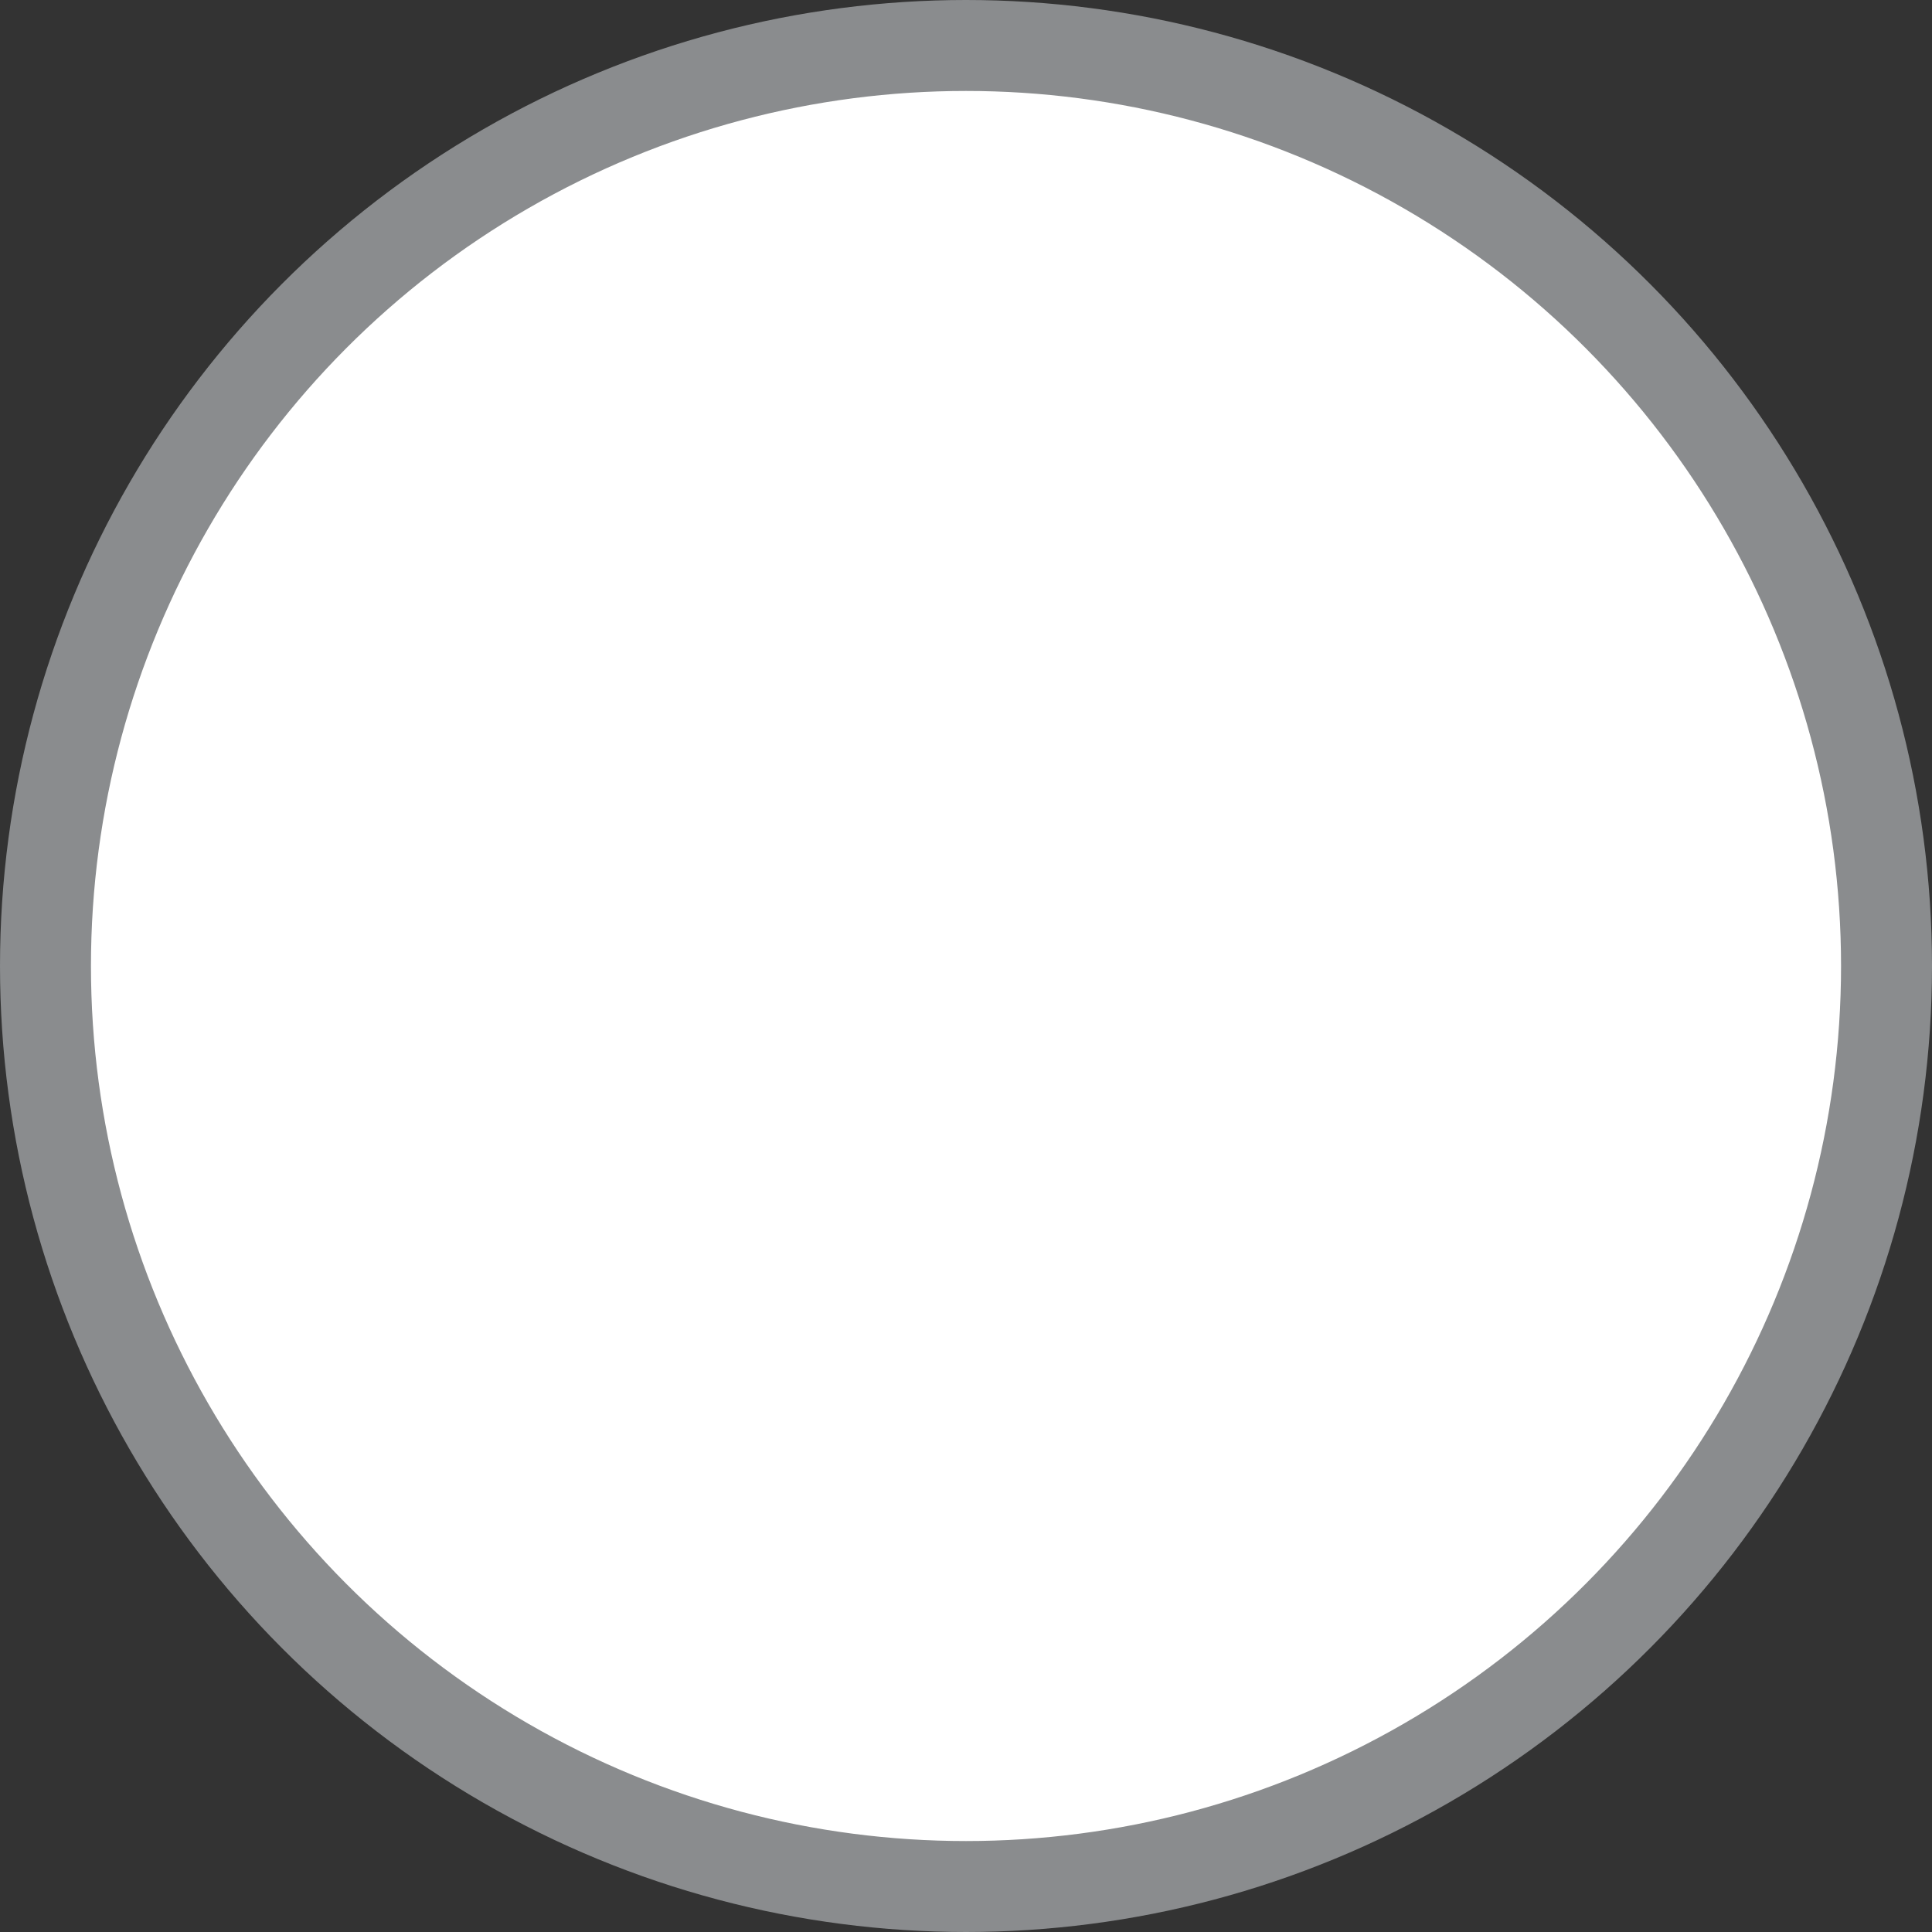 <svg xmlns="http://www.w3.org/2000/svg" width="14.572" height="14.572" viewBox="0 0 14.572 14.572"><rect x="0" y="0" width="14.572" height="14.572" fill="#333333" stroke="none"/><defs><style>.a{fill:#fff;stroke:#8a8c8e;stroke-miterlimit:10;stroke-width:0.686px;}</style></defs><circle class="a" cx="6.943" cy="6.943" r="6.943" transform="translate(0.343 0.343)"/></svg>